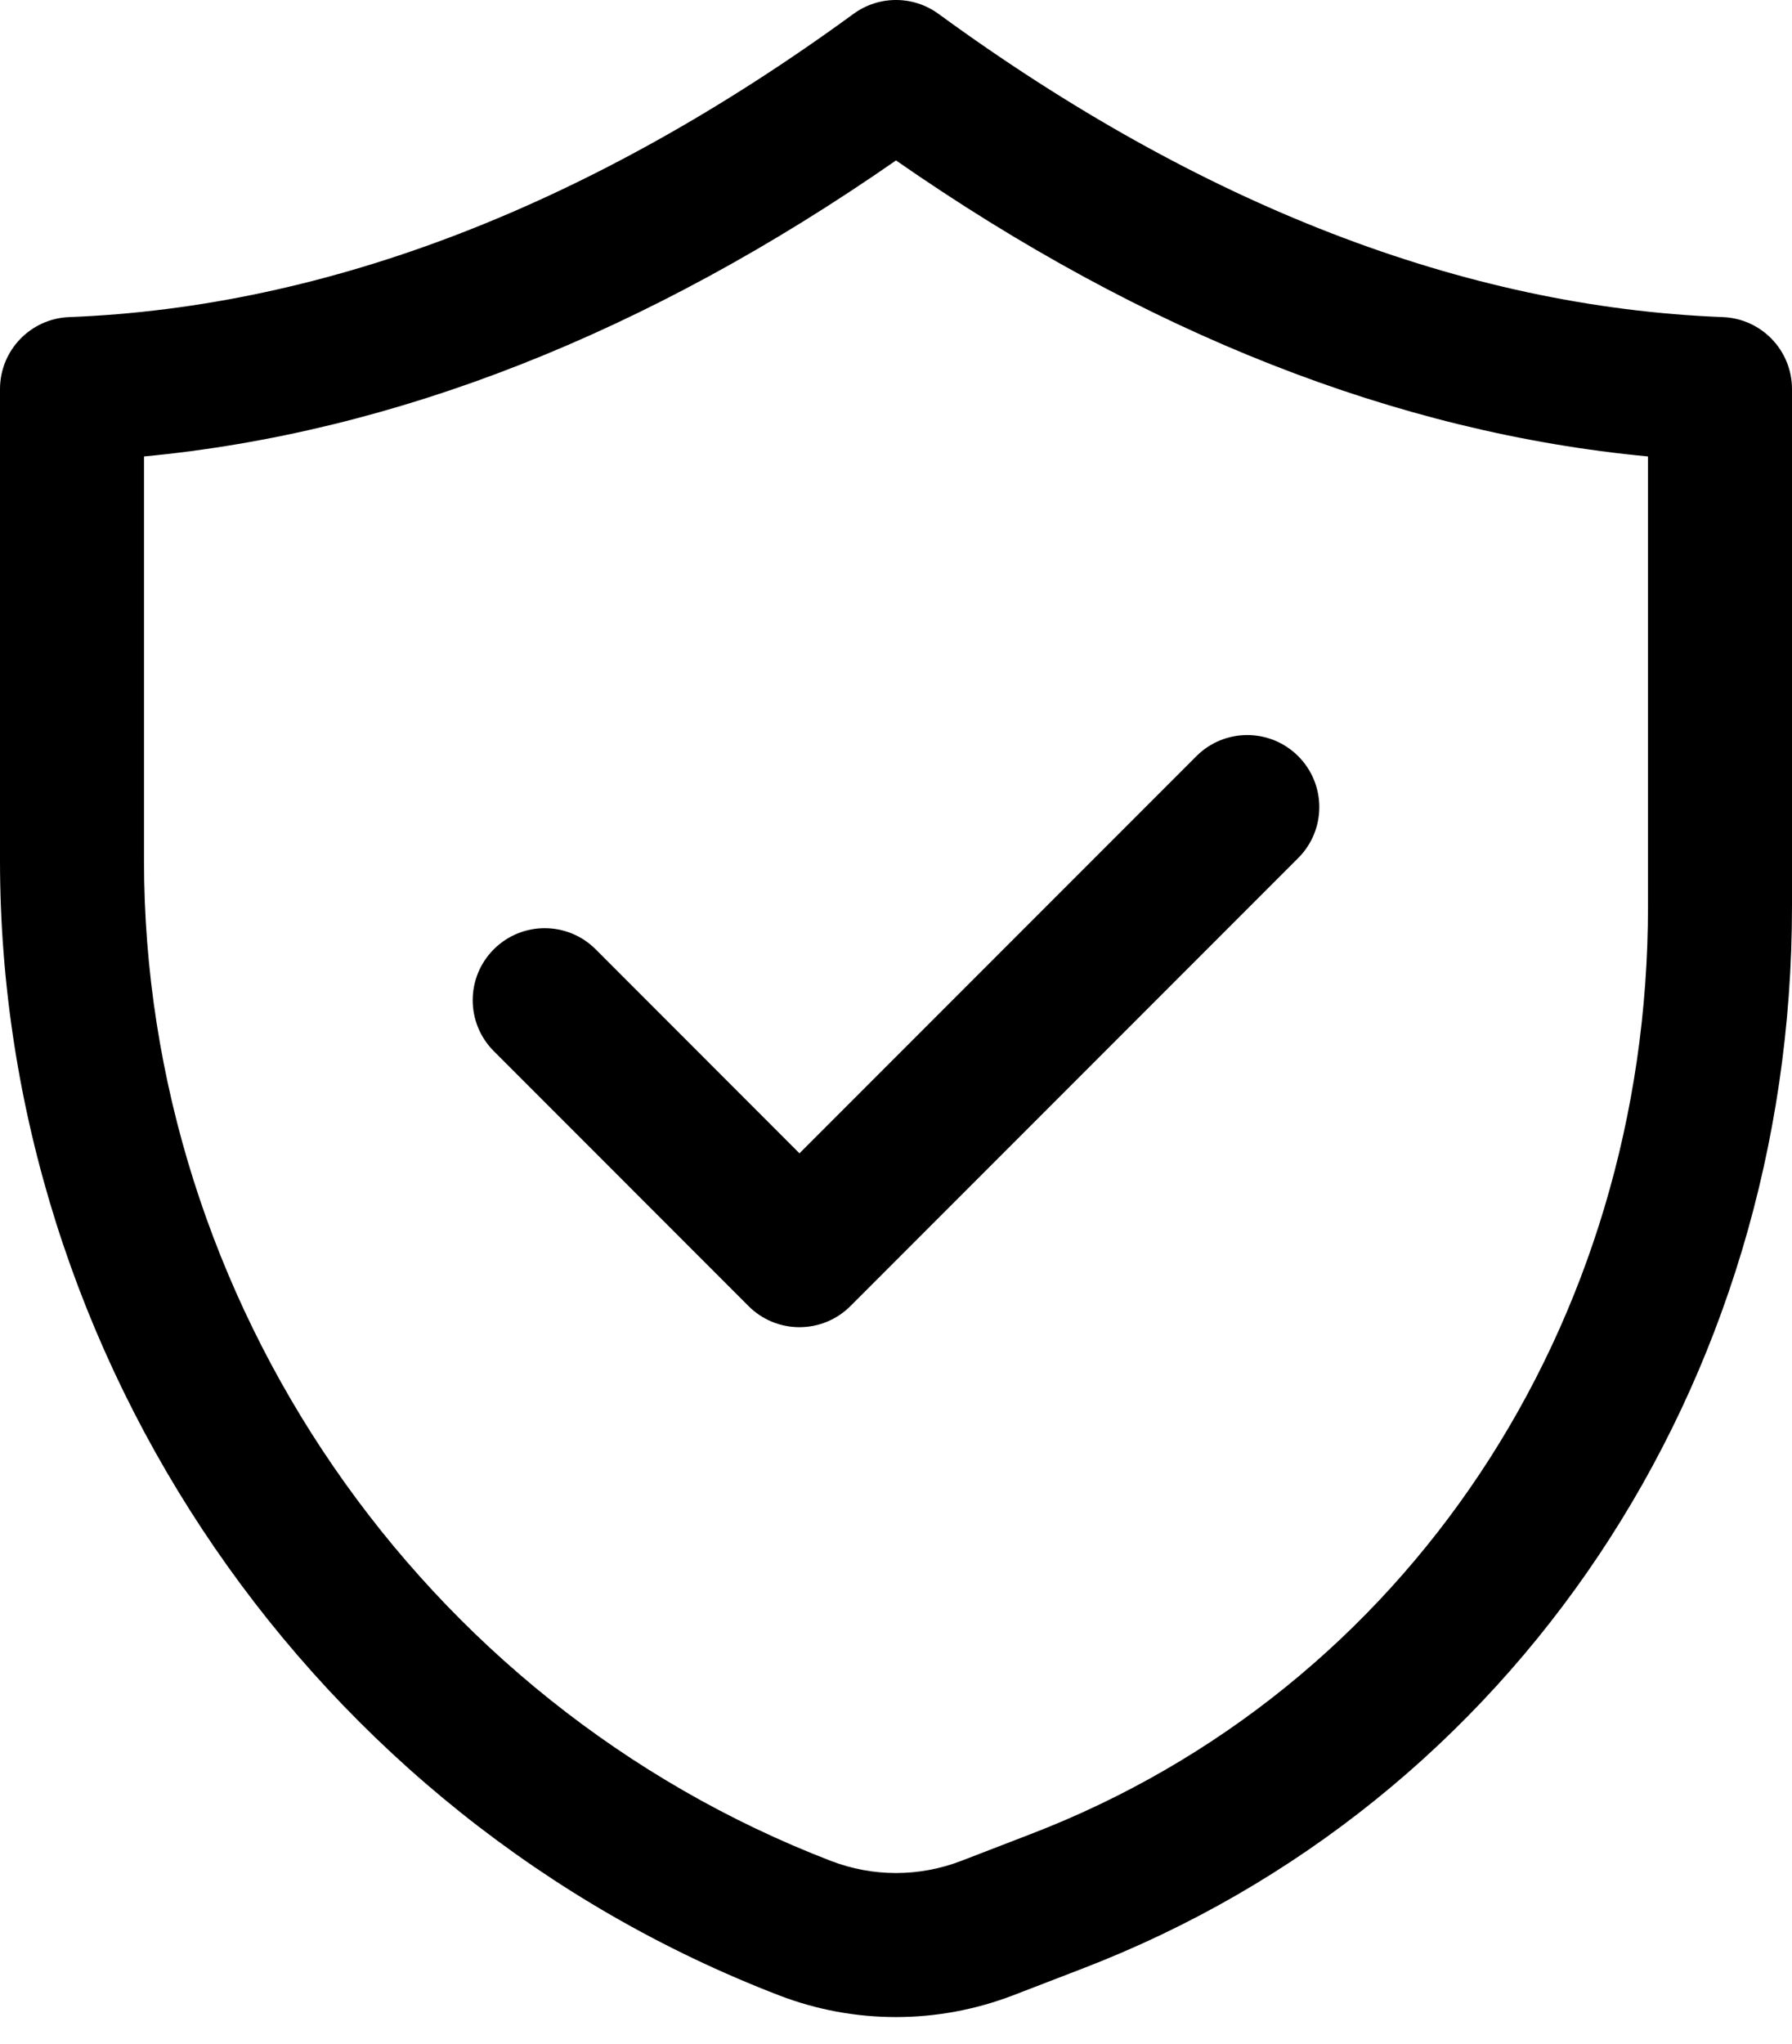 <svg width="50" height="57" viewBox="0 0 50 57" fill="none" xmlns="http://www.w3.org/2000/svg">
<path d="M3.30386e-07 10.85V23.989C-0.002 37.92 8.734 50.642 21.741 55.645C22.791 56.049 23.895 56.249 25 56.249C26.105 56.249 27.209 56.047 28.261 55.645L30.211 54.894C42.233 50.27 50.002 38.64 50 25.268V10.85C50 9.771 49.147 8.884 48.069 8.843C40.848 8.563 33.485 5.716 26.185 0.386C25.479 -0.129 24.521 -0.129 23.815 0.386C16.513 5.716 9.15 8.563 1.93 8.843C0.853 8.884 3.30386e-07 9.771 3.30386e-07 10.85ZM4.018 12.729C11.018 12.068 18.061 9.298 25 4.474C31.937 9.298 38.982 12.068 45.982 12.729V25.268C45.984 36.964 39.227 47.121 28.767 51.143L26.819 51.894C25.645 52.345 24.353 52.345 23.183 51.894C11.718 47.484 4.016 36.27 4.018 23.989V12.729Z" fill="black"/>
<path d="M20.886 36.423C21.263 36.8 21.773 37.011 22.306 37.011C22.84 37.011 23.35 36.8 23.727 36.423L36.222 23.928C37.007 23.143 37.007 21.872 36.222 21.087C35.437 20.302 34.166 20.302 33.381 21.087L22.306 32.162L16.619 26.472C15.834 25.688 14.563 25.688 13.778 26.472C12.993 27.257 12.993 28.528 13.778 29.313L20.886 36.423Z" fill="black"/>
</svg>
